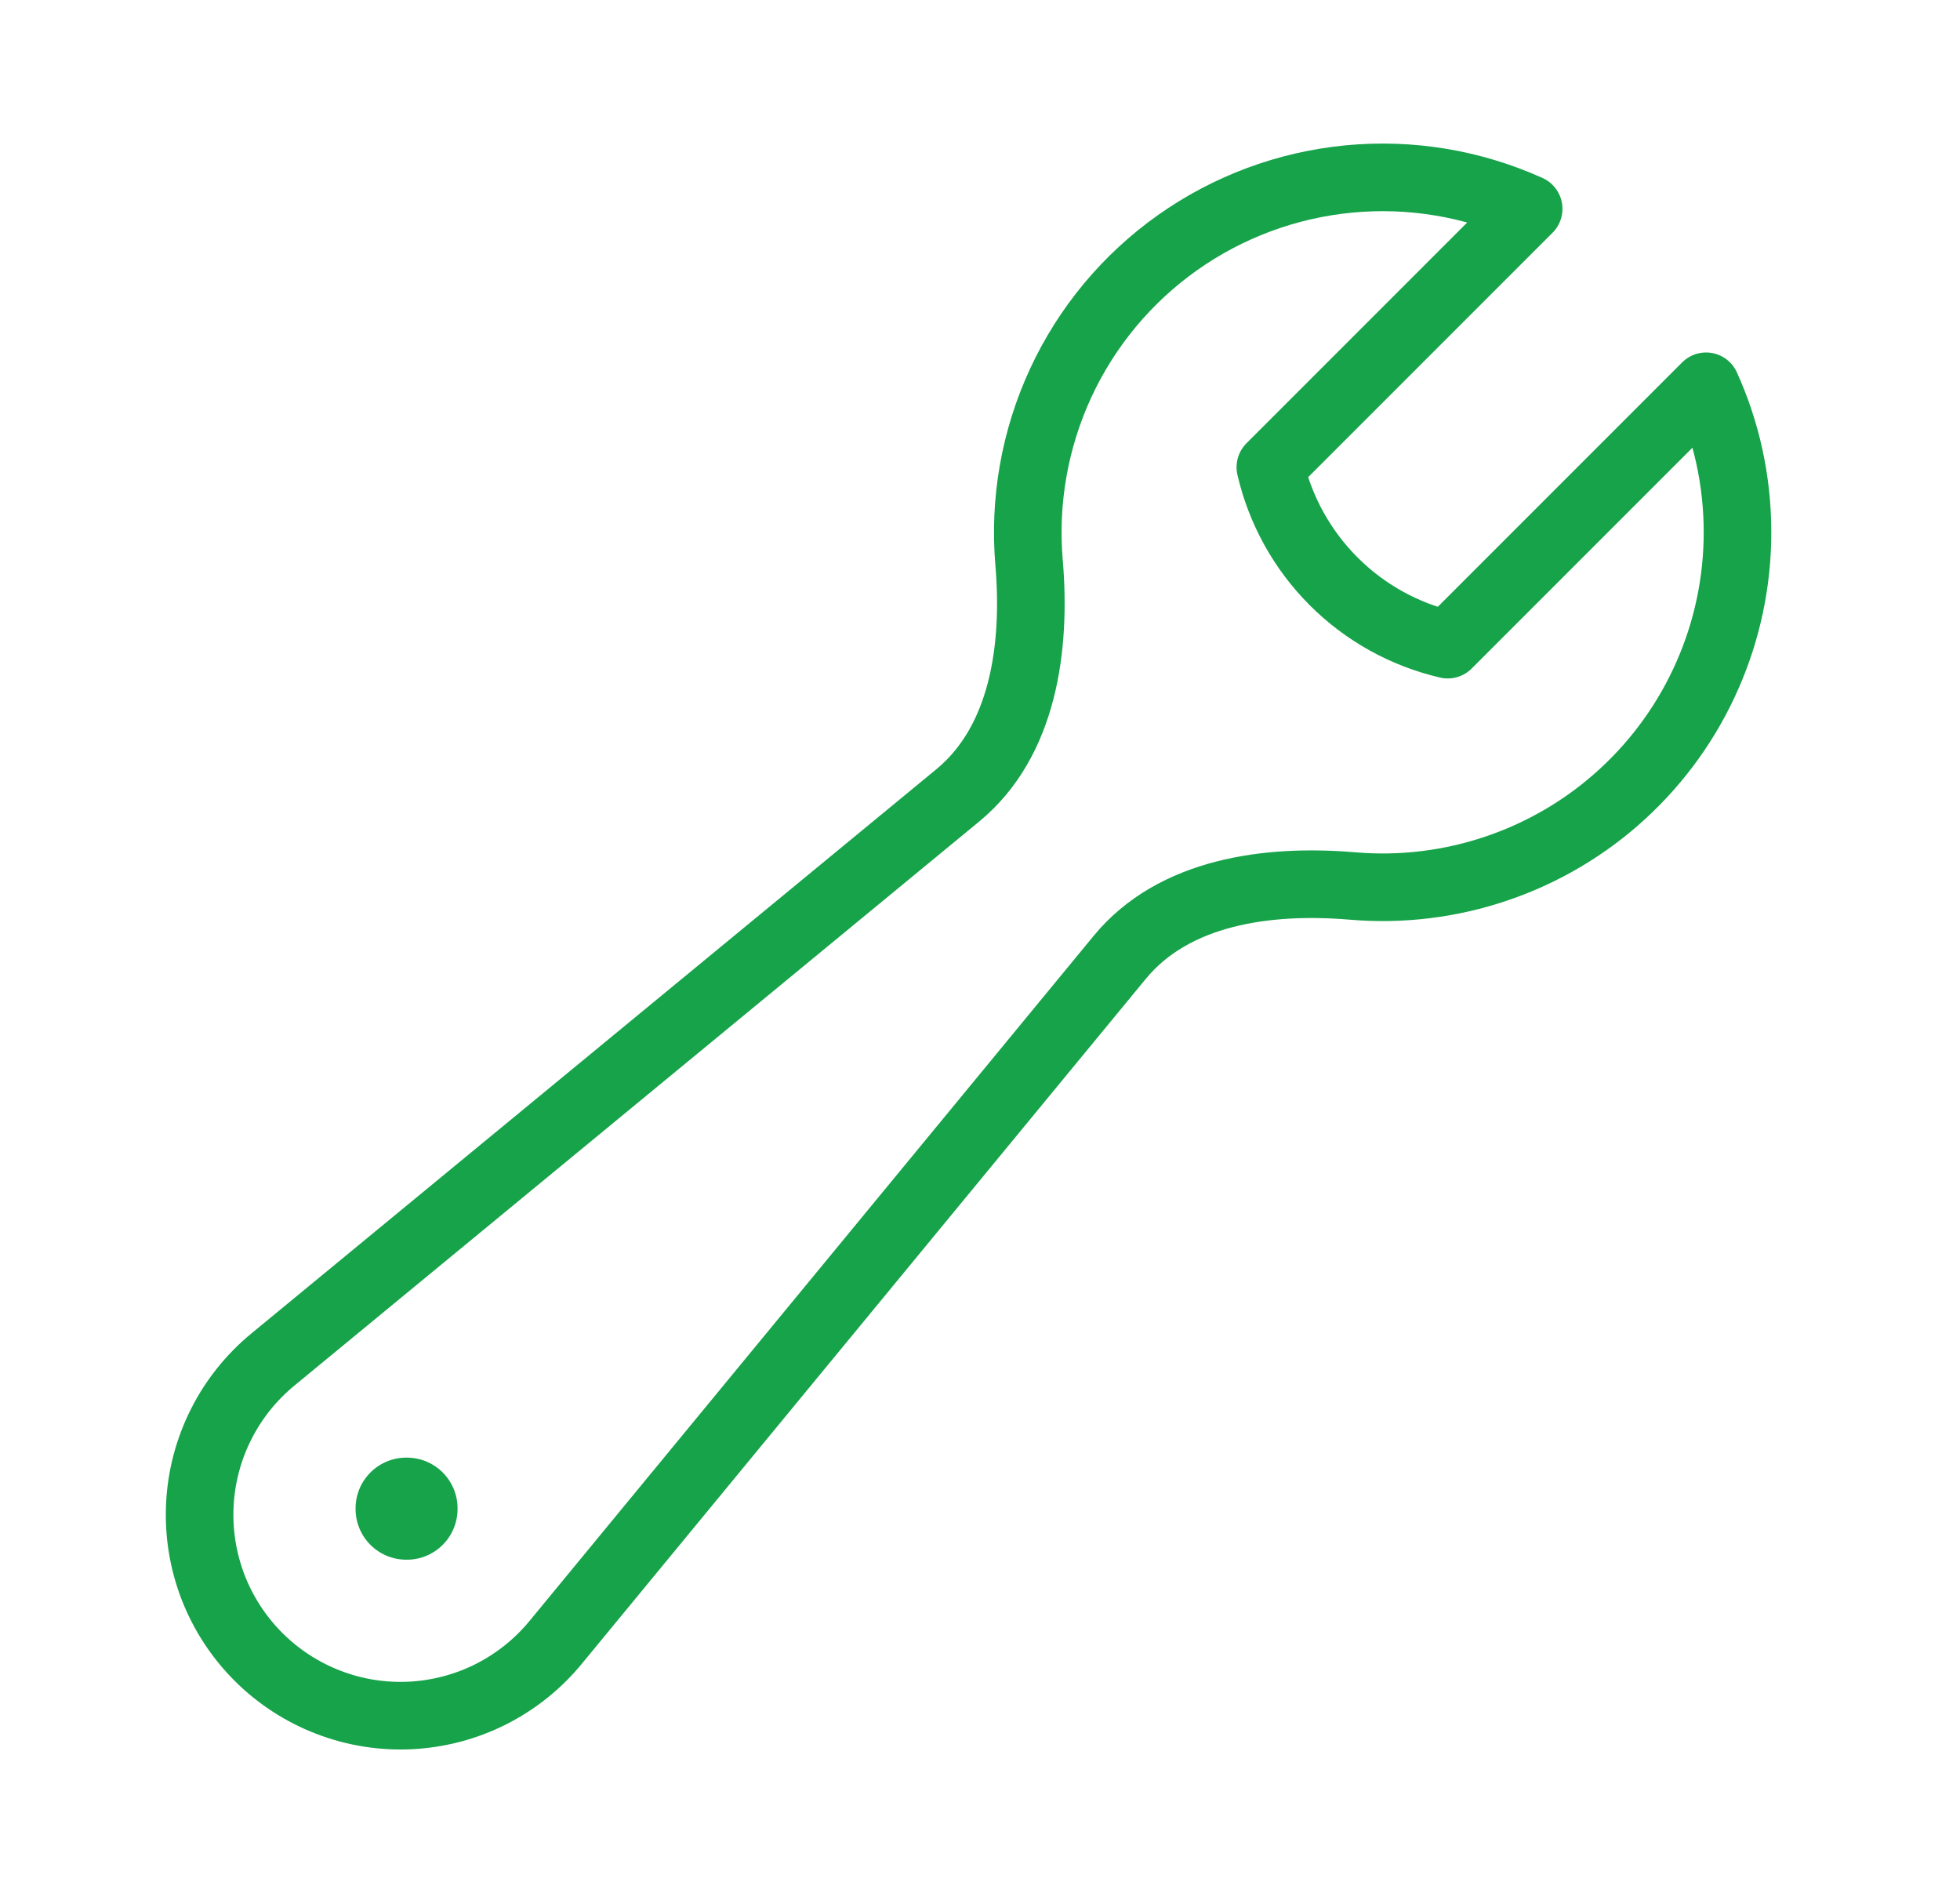 <svg width="29" height="28" viewBox="0 0 29 28" fill="none" xmlns="http://www.w3.org/2000/svg">
<path d="M25.708 7.875C25.708 8.602 25.557 9.322 25.264 9.987C24.972 10.653 24.544 11.251 24.008 11.743C23.473 12.235 22.84 12.61 22.152 12.844C21.464 13.079 20.734 13.168 20.01 13.106C18.754 13 17.368 13.189 16.568 14.161L8.224 24.292C7.961 24.613 7.633 24.875 7.263 25.062C6.892 25.249 6.486 25.355 6.072 25.376C5.657 25.396 5.243 25.33 4.856 25.18C4.469 25.031 4.117 24.802 3.824 24.509C3.53 24.215 3.302 23.864 3.152 23.477C3.003 23.089 2.936 22.675 2.957 22.261C2.977 21.846 3.084 21.441 3.271 21.07C3.457 20.699 3.72 20.372 4.04 20.109L14.172 11.765C15.143 10.964 15.332 9.578 15.226 8.323C15.148 7.411 15.31 6.494 15.695 5.664C16.08 4.833 16.676 4.118 17.423 3.589C18.171 3.06 19.043 2.736 19.954 2.648C20.866 2.56 21.784 2.712 22.618 3.089L18.796 6.911C18.944 7.551 19.269 8.136 19.733 8.6C20.197 9.064 20.782 9.388 21.421 9.536L25.243 5.714C25.542 6.373 25.708 7.105 25.708 7.875Z" stroke="#16A34A" stroke-linecap="round" stroke-linejoin="round"/>
<path d="M6.011 22.312H6.02V22.322H6.011V22.312Z" stroke="#16A34A" stroke-width="1.5" stroke-linecap="round" stroke-linejoin="round"/>
</svg>
